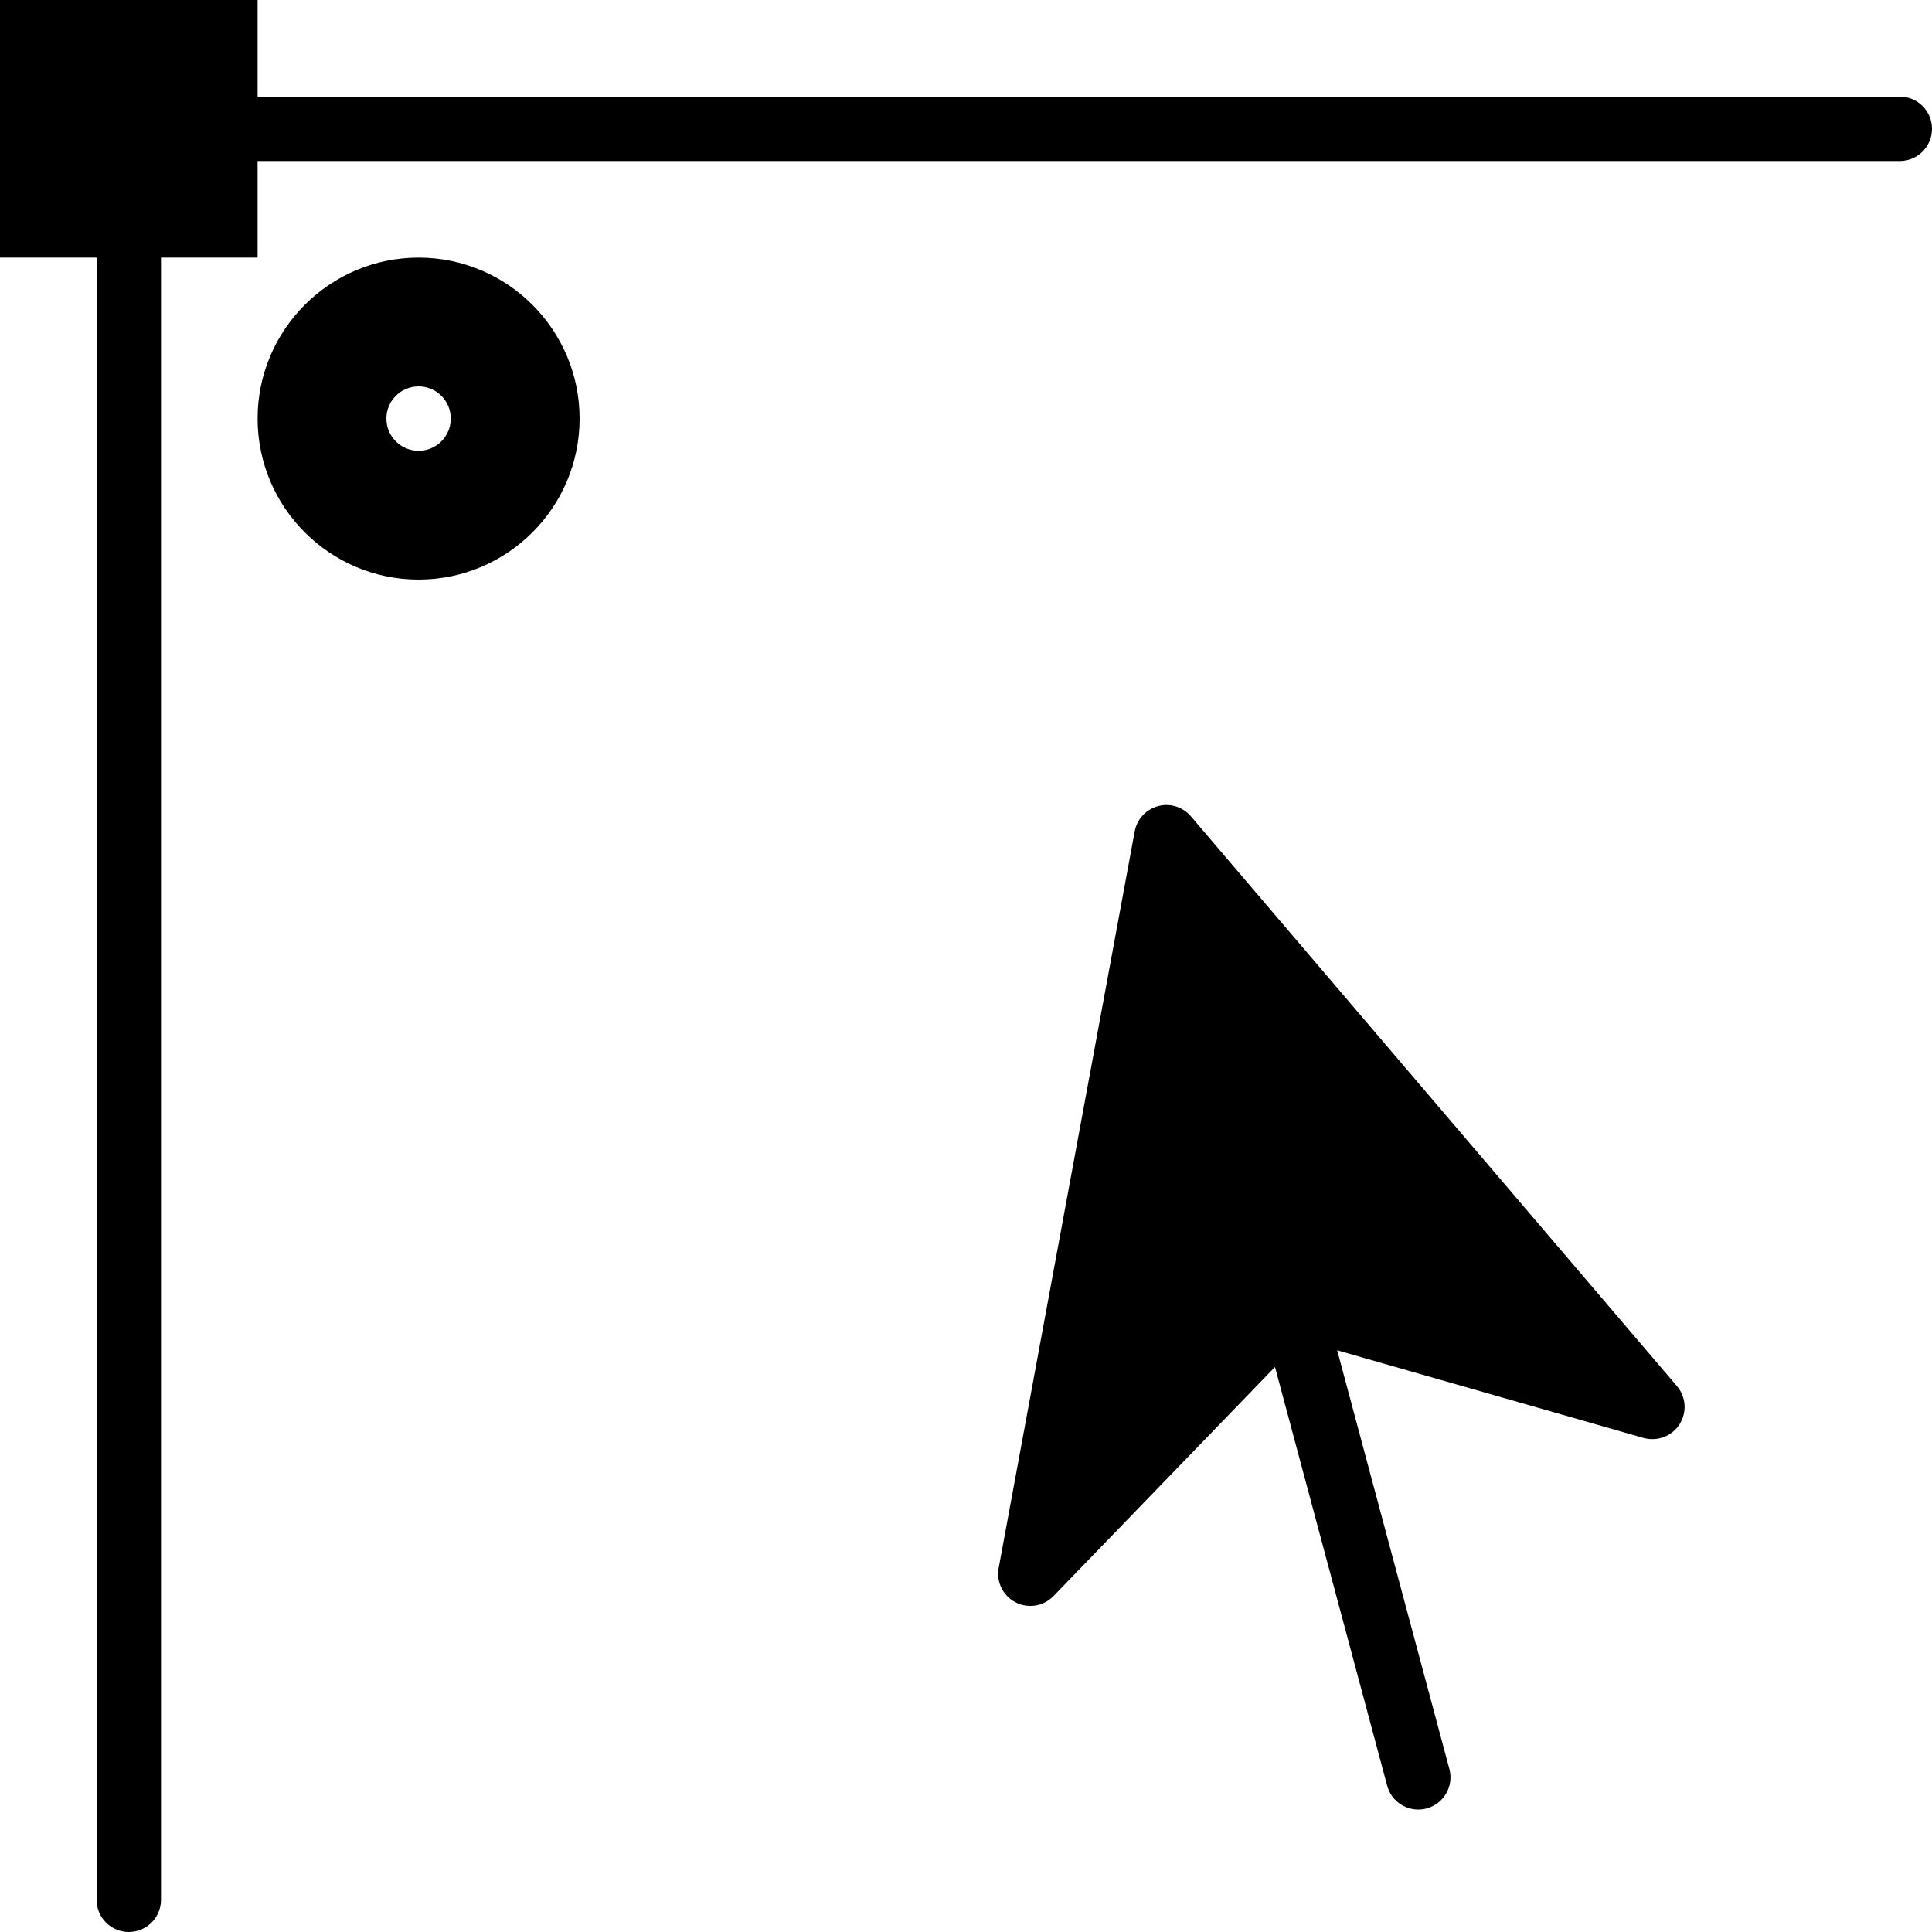 <?xml version="1.0" encoding="iso-8859-1"?>
<!-- Uploaded to: SVG Repo, www.svgrepo.com, Generator: SVG Repo Mixer Tools -->
<!DOCTYPE svg PUBLIC "-//W3C//DTD SVG 1.1//EN" "http://www.w3.org/Graphics/SVG/1.1/DTD/svg11.dtd">
<svg fill="#000000" height="800px" width="800px" version="1.1" id="Capa_1" xmlns="http://www.w3.org/2000/svg" xmlns:xlink="http://www.w3.org/1999/xlink" 
	 viewBox="0 0 60 60" xml:space="preserve">
<g>
	<path d="M59,3H8V0H0v8h3v51c0,0.553,0.447,1,1,1s1-0.447,1-1V8h3V5h51c0.553,0,1-0.447,1-1S59.553,3,59,3z"/>
	<path d="M36.984,25.351c-0.25-0.293-0.646-0.418-1.02-0.316c-0.373,0.1-0.654,0.405-0.725,0.784l-4.224,22.873
		c-0.08,0.434,0.134,0.869,0.525,1.07c0.145,0.075,0.302,0.111,0.458,0.111c0.265,0,0.525-0.105,0.719-0.305l6.879-7.115
		l3.484,13.003c0.119,0.447,0.523,0.741,0.965,0.741c0.086,0,0.173-0.011,0.26-0.034c0.533-0.143,0.85-0.691,0.707-1.225
		l-3.484-13.003l9.514,2.722c0.425,0.117,0.877-0.051,1.116-0.421c0.239-0.371,0.206-0.854-0.08-1.19L36.984,25.351z"/>
</g>
<path d="M13,8c-2.757,0-5,2.243-5,5s2.243,5,5,5s5-2.243,5-5S15.757,8,13,8z M13,14c-0.552,0-1-0.448-1-1c0-0.552,0.448-1,1-1
	s1,0.448,1,1C14,13.552,13.552,14,13,14z"/>
</svg>